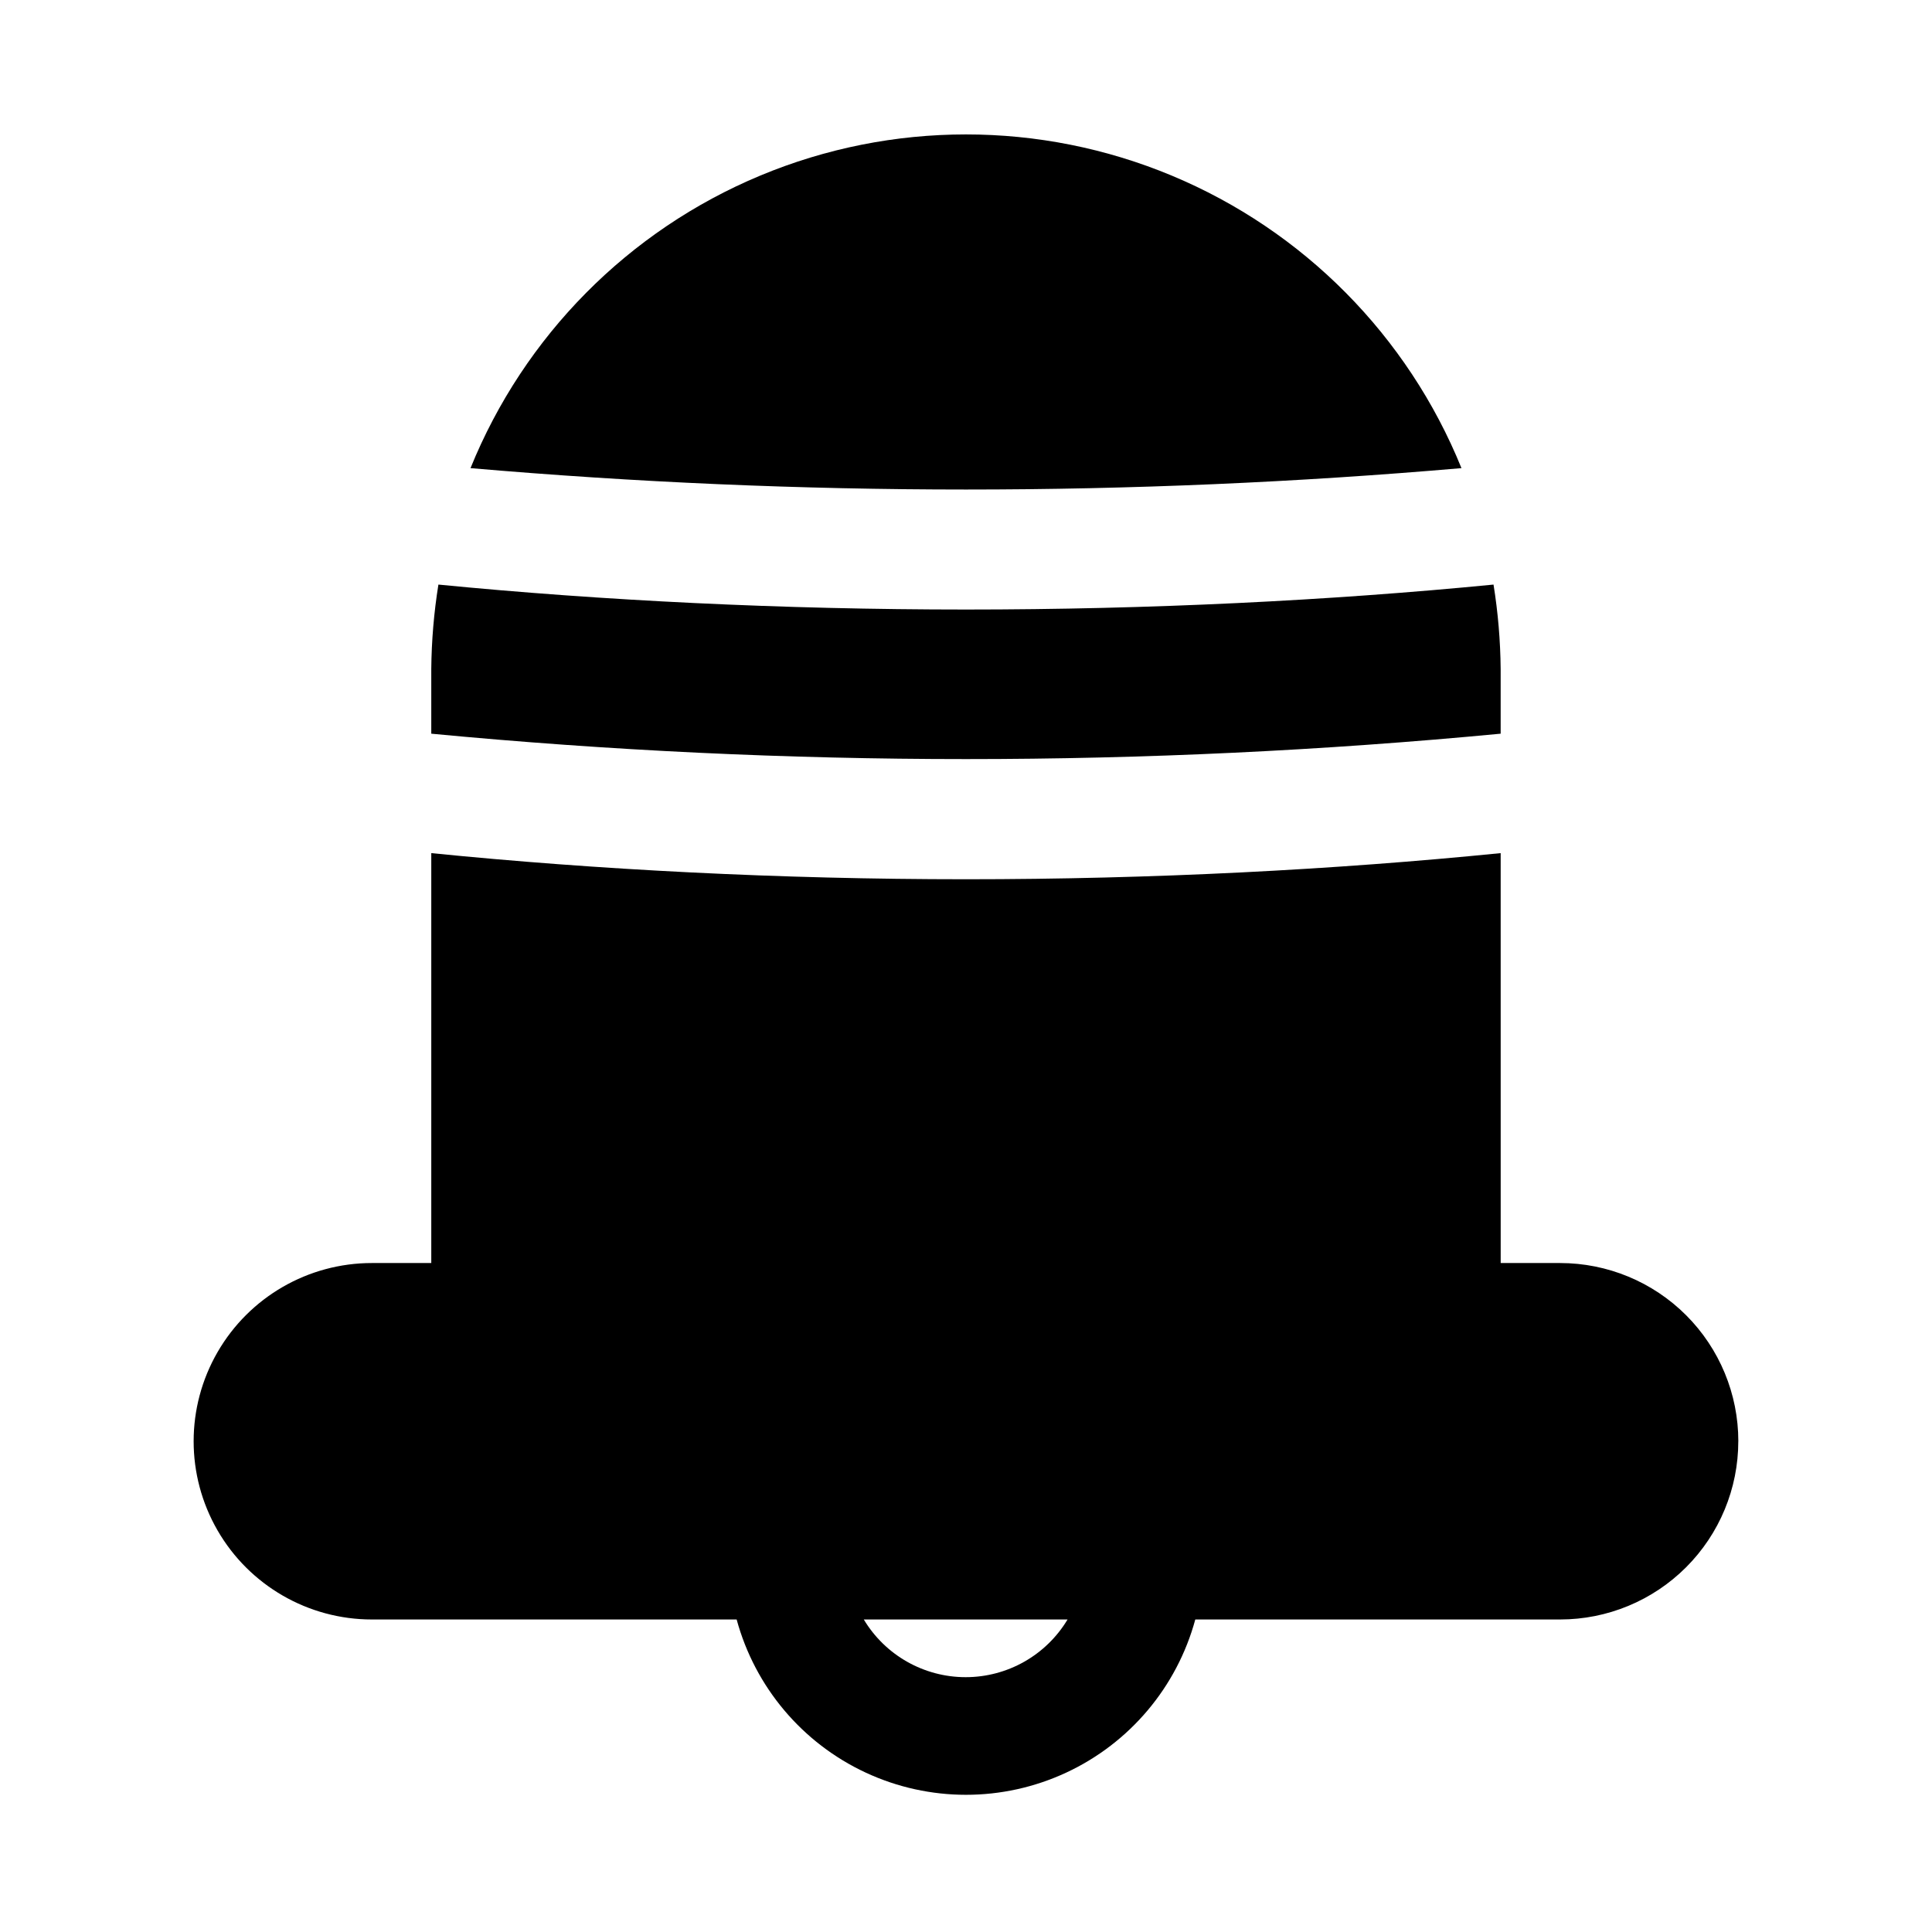 <?xml version="1.0" encoding="UTF-8"?>
<!-- Uploaded to: SVG Repo, www.svgrepo.com, Generator: SVG Repo Mixer Tools -->
<svg fill="#000000" width="800px" height="800px" version="1.1" viewBox="144 144 512 512" xmlns="http://www.w3.org/2000/svg">
 <path d="m268.69 268.06c14.219-35.047 41.855-62.957 76.762-77.516s74.184-14.559 109.09 0 62.543 42.469 76.762 77.516c-87.375 7.559-175.24 7.559-262.61 0zm273 70.375v-17.16c-0.07-7.488-0.699-14.961-1.891-22.355-43.453 4.25-91.156 6.613-139.81 6.613-48.648 0-96.355-2.363-139.81-6.613h0.004c-1.188 7.394-1.82 14.867-1.891 22.355v17.16c94.254 8.973 189.14 8.973 283.39 0zm62.977 187.51c0 12.527-4.977 24.543-13.836 33.398-8.855 8.859-20.871 13.836-33.398 13.836h-96.668c-4.867 17.914-17.391 32.766-34.223 40.59-16.836 7.828-36.262 7.828-53.094 0-16.836-7.824-29.359-22.676-34.227-40.59h-96.668c-16.875 0-32.469-9.004-40.906-23.617-8.438-14.613-8.438-32.617 0-47.23 8.438-14.613 24.031-23.617 40.906-23.617h15.742v-108.63c43.926 4.41 92.262 6.926 141.7 6.926 49.438 0 97.77-2.519 141.7-6.926l0.004 108.63h15.742c12.527 0 24.543 4.977 33.398 13.832 8.859 8.859 13.836 20.875 13.836 33.398zm-177.75 47.234h-54.004c5.691 9.484 15.941 15.289 27 15.289 11.062 0 21.312-5.805 27.004-15.289z"/>
</svg>